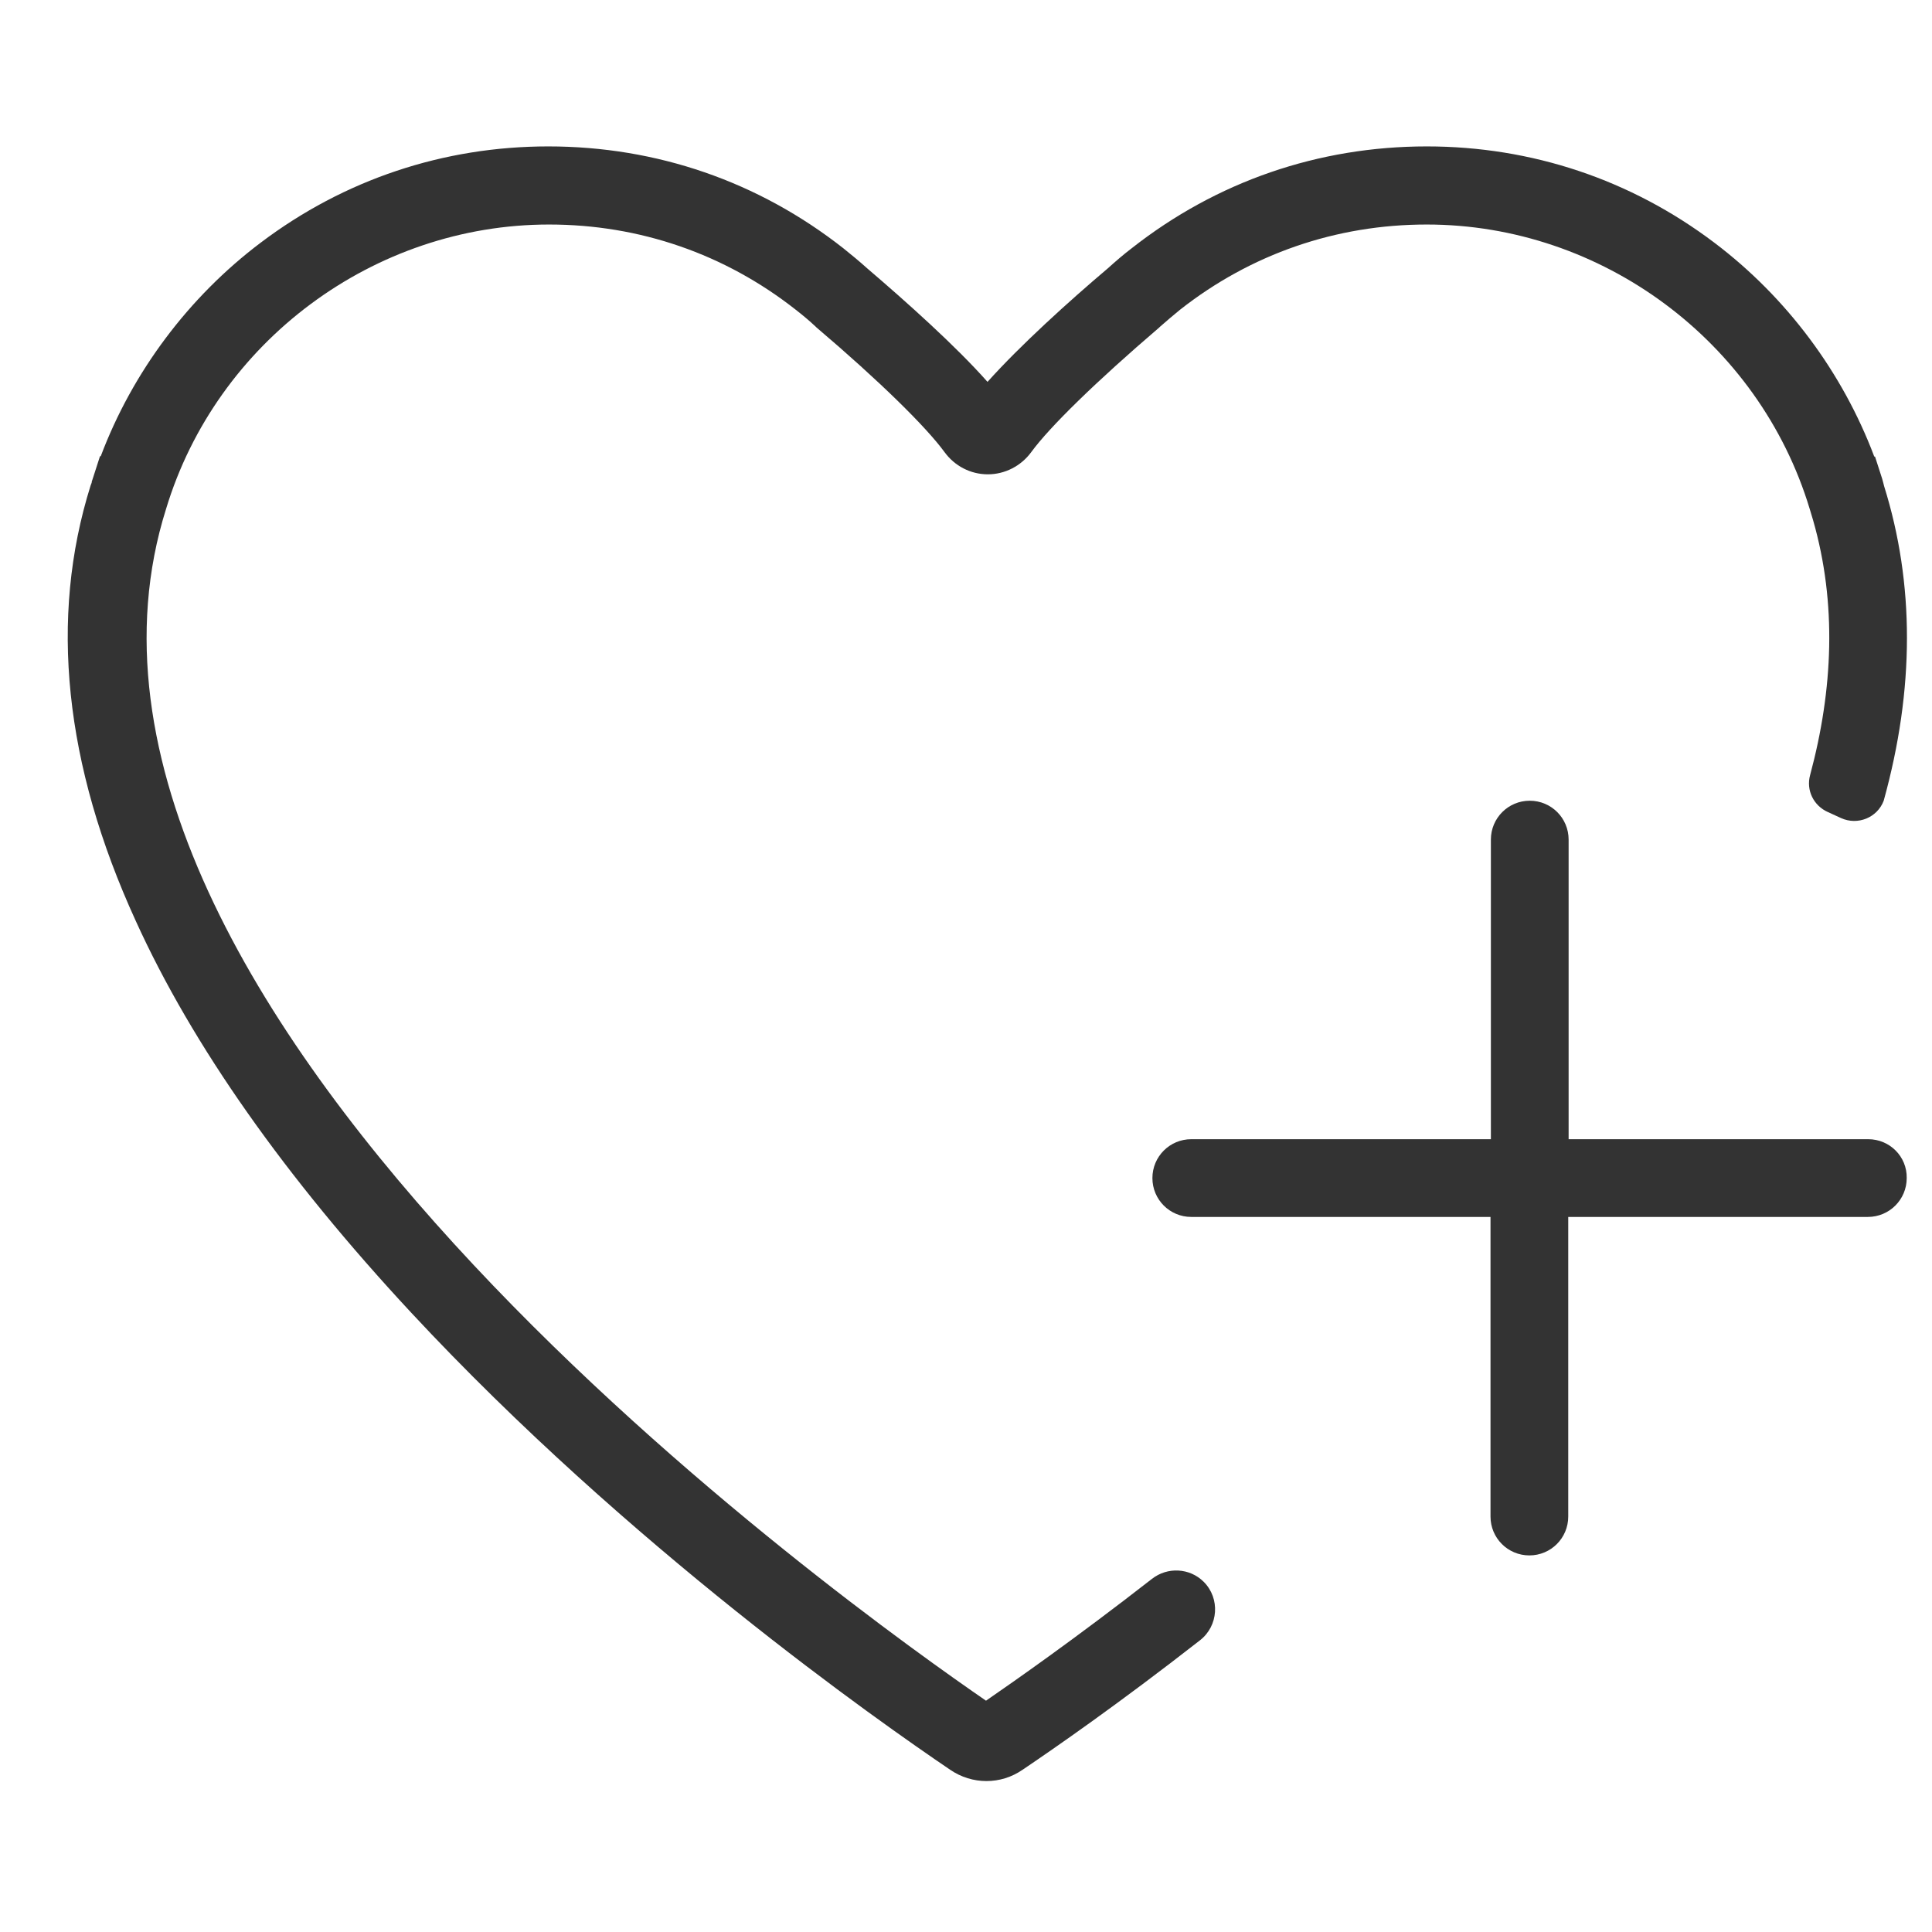 <?xml version="1.0" encoding="utf-8"?>
<!-- Generator: Adobe Illustrator 27.7.0, SVG Export Plug-In . SVG Version: 6.00 Build 0)  -->
<svg version="1.1" id="_x32_" xmlns="http://www.w3.org/2000/svg" xmlns:xlink="http://www.w3.org/1999/xlink" x="0px" y="0px"
	 viewBox="0 0 512 512" style="enable-background:new 0 0 512 512;" xml:space="preserve">
<style type="text/css">
	.st0{fill:#333333;}
</style>
<g>
	<path class="st0" d="M495.1,301.9h-79.4v-79.4c0-5.7-4.6-10.3-10.3-10.3c-5.7,0-10.3,4.6-10.3,10.3v79.4h-79.4
		c-5.7,0-10.3,4.6-10.3,10.3c0,5.7,4.6,10.3,10.3,10.3H395v79.4c0,5.7,4.6,10.3,10.3,10.3c5.7,0,10.3-4.6,10.3-10.3v-79.4h79.4
		c5.7,0,10.3-4.6,10.3-10.3C505.4,306.5,500.8,301.9,495.1,301.9z"/>
	<path class="st0" d="M499.3,128.8l-0.2-0.8c-0.1-0.4-0.2-0.7-0.3-1.1l-1.9-5.9l-0.2,0c-8.4-22.3-23.2-42.2-42.4-56.7
		c-22.1-16.7-48.4-25.5-76.2-25.5c-28.7,0-55.7,9.3-78.2,27c-2.1,1.6-4.2,3.4-6.3,5.3c-10.4,8.8-23.3,20.5-31.9,30.1
		c-8.5-9.6-21.5-21.2-31.9-30.1c-2.1-1.9-4.2-3.6-6.3-5.3c-22.5-17.7-49.5-27-78.2-27c-27.8,0-54.1,8.8-76.2,25.5
		c-19.1,14.4-34,34.3-42.4,56.6l-0.2,0l-2,6.2c-0.1,0.3-0.2,0.5-0.2,0.8l-0.3,0.8c-11,35.1-7,73.9,12,115.4
		c15,33,39.6,67.9,73,103.8c57.5,61.8,123.9,108.3,142.8,121.1c2.9,2,6.3,3,9.6,3c3.4,0,6.7-1,9.6-3c8.3-5.6,25.5-17.5,47-34.3
		c4.9-3.8,5.4-11.1,1-15.5l0,0c-3.7-3.7-9.6-4-13.7-0.8c-20.4,15.9-36.6,27.2-44,32.3C227.6,427.5,5.6,270.2,43.1,137.9l0.9-3
		c13.4-44.4,55.1-75.4,101.5-75.4c24,0,46.6,7.8,65.4,22.6c1.8,1.4,3.6,2.9,5.3,4.5l0.2,0.2c16.7,14.2,29,26.3,33.9,33
		c2.7,3.7,6.9,5.9,11.5,5.9c0,0,0,0,0,0c4.5,0,8.8-2.2,11.5-5.9c4.9-6.7,17.2-18.7,33.9-33l0.2-0.2c1.8-1.6,3.6-3.1,5.3-4.5
		c18.8-14.8,41.4-22.6,65.4-22.6c46.4,0,88.1,31,101.5,75.4l0.9,3c6.3,22,5.3,44.8-0.8,67.5c-1.1,4,0.9,8.1,4.7,9.8l3.5,1.6
		c4.4,2,9.6-0.1,11.3-4.6l0,0h0C507.4,182.6,507.4,154.7,499.3,128.8z"/>
</g>
</svg>
